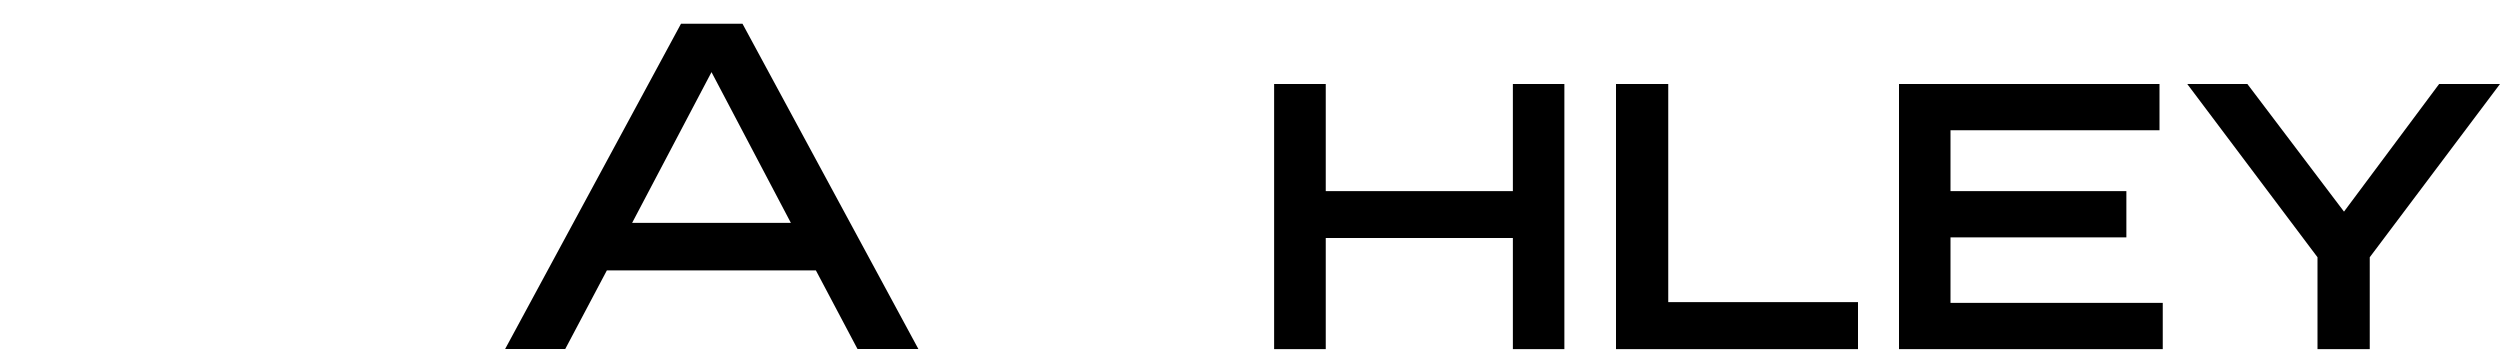 <svg version="1.2" xmlns="http://www.w3.org/2000/svg" viewBox="0 0 200 29" width="200" height="29">
	<style>
		.s0 { fill: #ffffff } 
		.s1 { fill: #000000 } 
	</style>
	<filter id="f0">
		<feFlood flood-color="#ffffff" flood-opacity="1" />
		<feBlend mode="normal" in2="SourceGraphic"/>
		<feComposite in2="SourceAlpha" operator="in" />
	</filter>
	<g id="Folder 1" filter="url(#f0)">
		<path class="s0" d="m87.23 15.13c-4.5-0.37-7.67-0.74-7.67-2.59 0-0.48 0.21-0.9 0.53-1.22 1.16-1.16 4.02-1.59 6.29-1.53 3.49 0 6.24 0.95 8.25 2.7l0.21 0.21 2.64-2.86-0.26-0.21c-2.64-2.22-6.56-3.49-10.95-3.49-6.56 0-10.95 2.64-10.95 6.66 0 4.76 6.45 5.82 11.32 6.24 5.08 0.42 7.46 0.95 7.46 2.8 0 1.96-2.49 3.07-6.82 3.07-4.33 0-7.35-1.11-10.05-3.54l-0.21-0.21-2.59 2.96 0.21 0.21c3.23 2.8 7.56 4.23 12.48 4.23 6.88 0 11.16-2.7 11.16-6.98 0.11-4.92-5.24-5.98-11.06-6.45z"/>
		<path fill-rule="evenodd" class="s1" d="m121.03 15.29h-14.97v-8.57h-4.13v21.21h4.13v-8.89h14.97v8.89h4.12v-21.21h-4.12v8.57z"/>
		<path fill-rule="evenodd" class="s1" d="m133.46 6.72h-4.18v21.21h19.36v-3.76h-15.18v-17.45z"/>
		<path fill-rule="evenodd" class="s1" d="m156.04 18.99h14.07v-3.7h-14.07v-4.87h16.72v-3.7h-20.84v21.21h21.1v-3.7h-16.98v-5.24z"/>
		<path fill-rule="evenodd" class="s1" d="m187.52 16.93l-7.73-10.21h-4.81l10.42 13.86v7.35h4.18v-7.35l10.42-13.86h-4.87l-7.61 10.21z"/>
		<path class="s1" d="m54.48 1.9l-14.07 26.02h4.81l3.33-6.29h16.72l3.33 6.29h4.87l-14.07-26.02zm-3.91 15.93l6.35-12.06 6.35 12.06z"/>
		<path class="s0" d="m27.56 13.86l-13.75-13.86h-0.05l-13.76 13.86v13.96c0 0 0 0.05 0.05 0.05h27.51c0 0 0.05 0 0.05-0.05l-0.05-13.96q0 0.05 0 0zm-3.92 9.78c0 0.26-0.05 0.32-0.32 0.32h-19.19c-0.26 0-0.26-0.21-0.26-0.32v-7.72c-0.05-0.26 0.05-0.53 0.26-0.69 0.26-0.26 9.2-9.26 9.26-9.36 0.11-0.11 0.26-0.21 0.37-0.21 0.11 0 0.16 0.05 0.32 0.21l9.42 9.47c0.11 0.11 0.21 0.26 0.16 0.42v7.88z"/>
	</g>
</svg>
